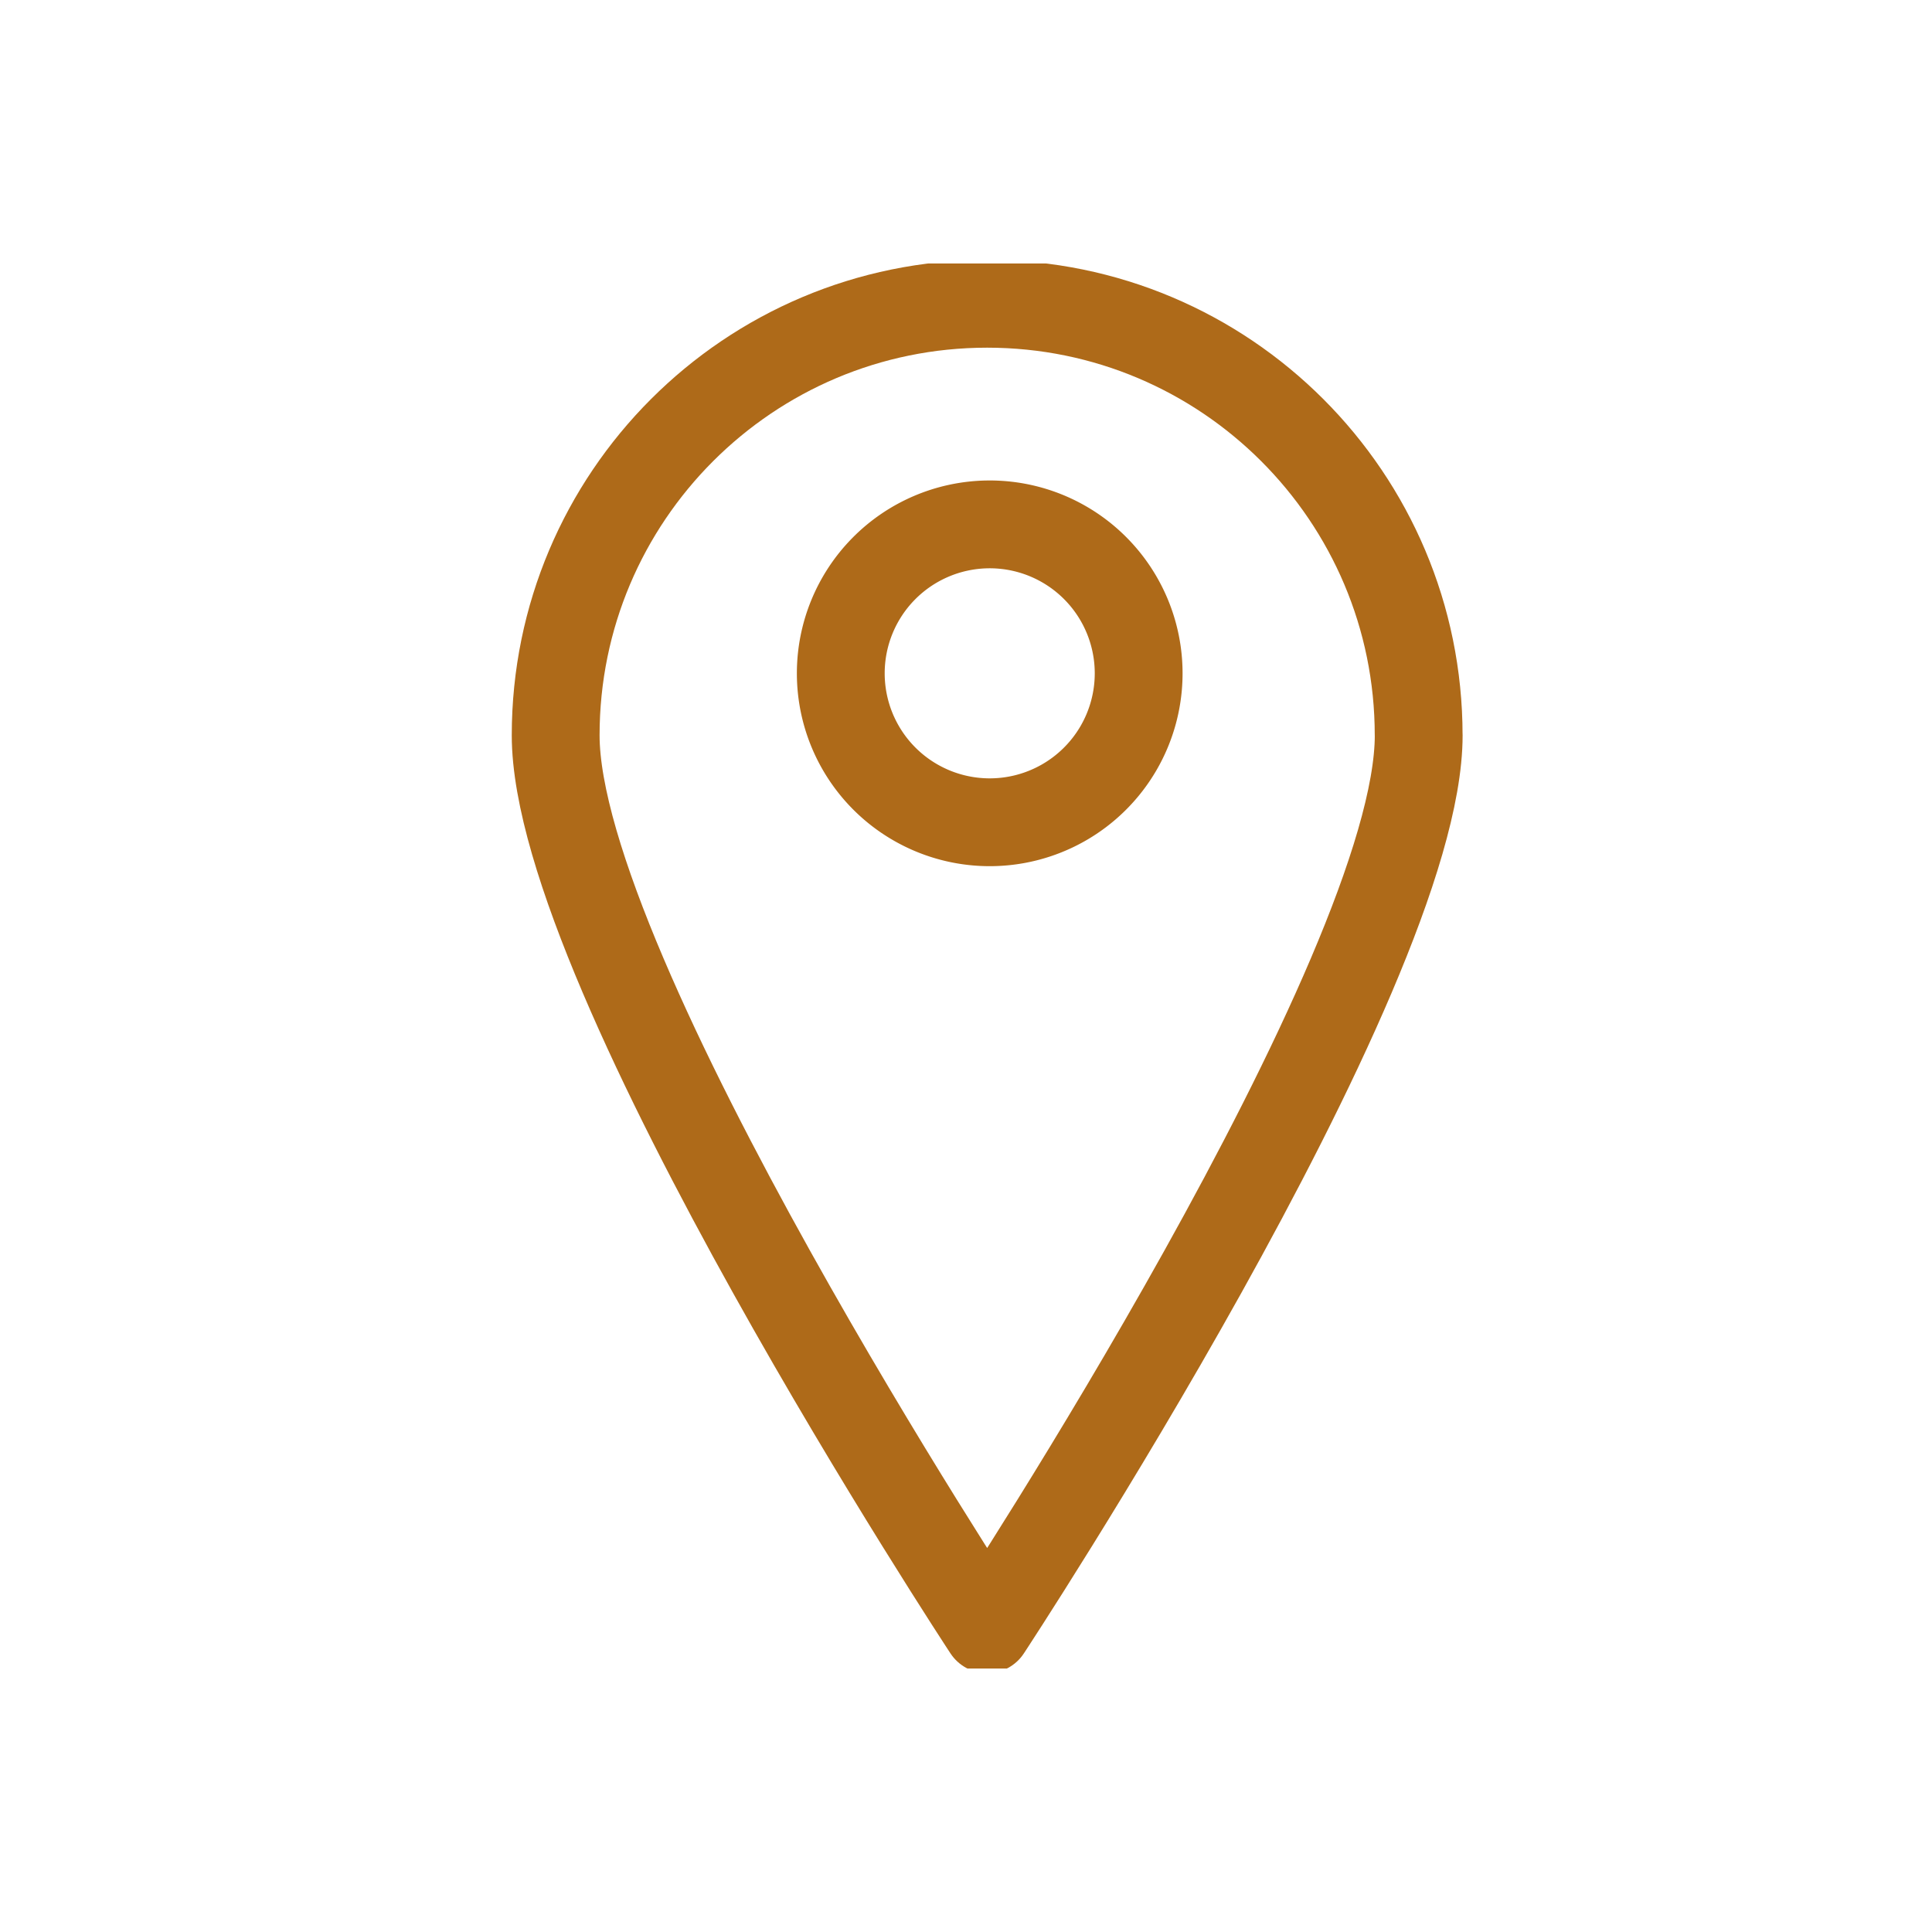 <svg width="44" height="44" fill="none" xmlns="http://www.w3.org/2000/svg"><g clip-path="url('#clip0_8144_1515')" stroke="#AE6A19" stroke-width="2" stroke-miterlimit="10" stroke-linecap="round" stroke-linejoin="round"><path d="M32.31 16.745c0 5.427-9.828 20.361-9.828 20.361s-9.827-14.934-9.827-20.361c0-5.428 4.4-9.827 9.827-9.827 5.428 0 9.827 4.4 9.827 9.827Z"/><path d="M22.482 18.726a3.392 3.392 0 1 0 0-6.783 3.392 3.392 0 0 0 0 6.783Z"/></g><defs><clipPath id="clip0_8144_1515"><path fill="#fff" transform="translate(6.5 6)" d="M0 0h32v32H0z"/></clipPath></defs></svg>